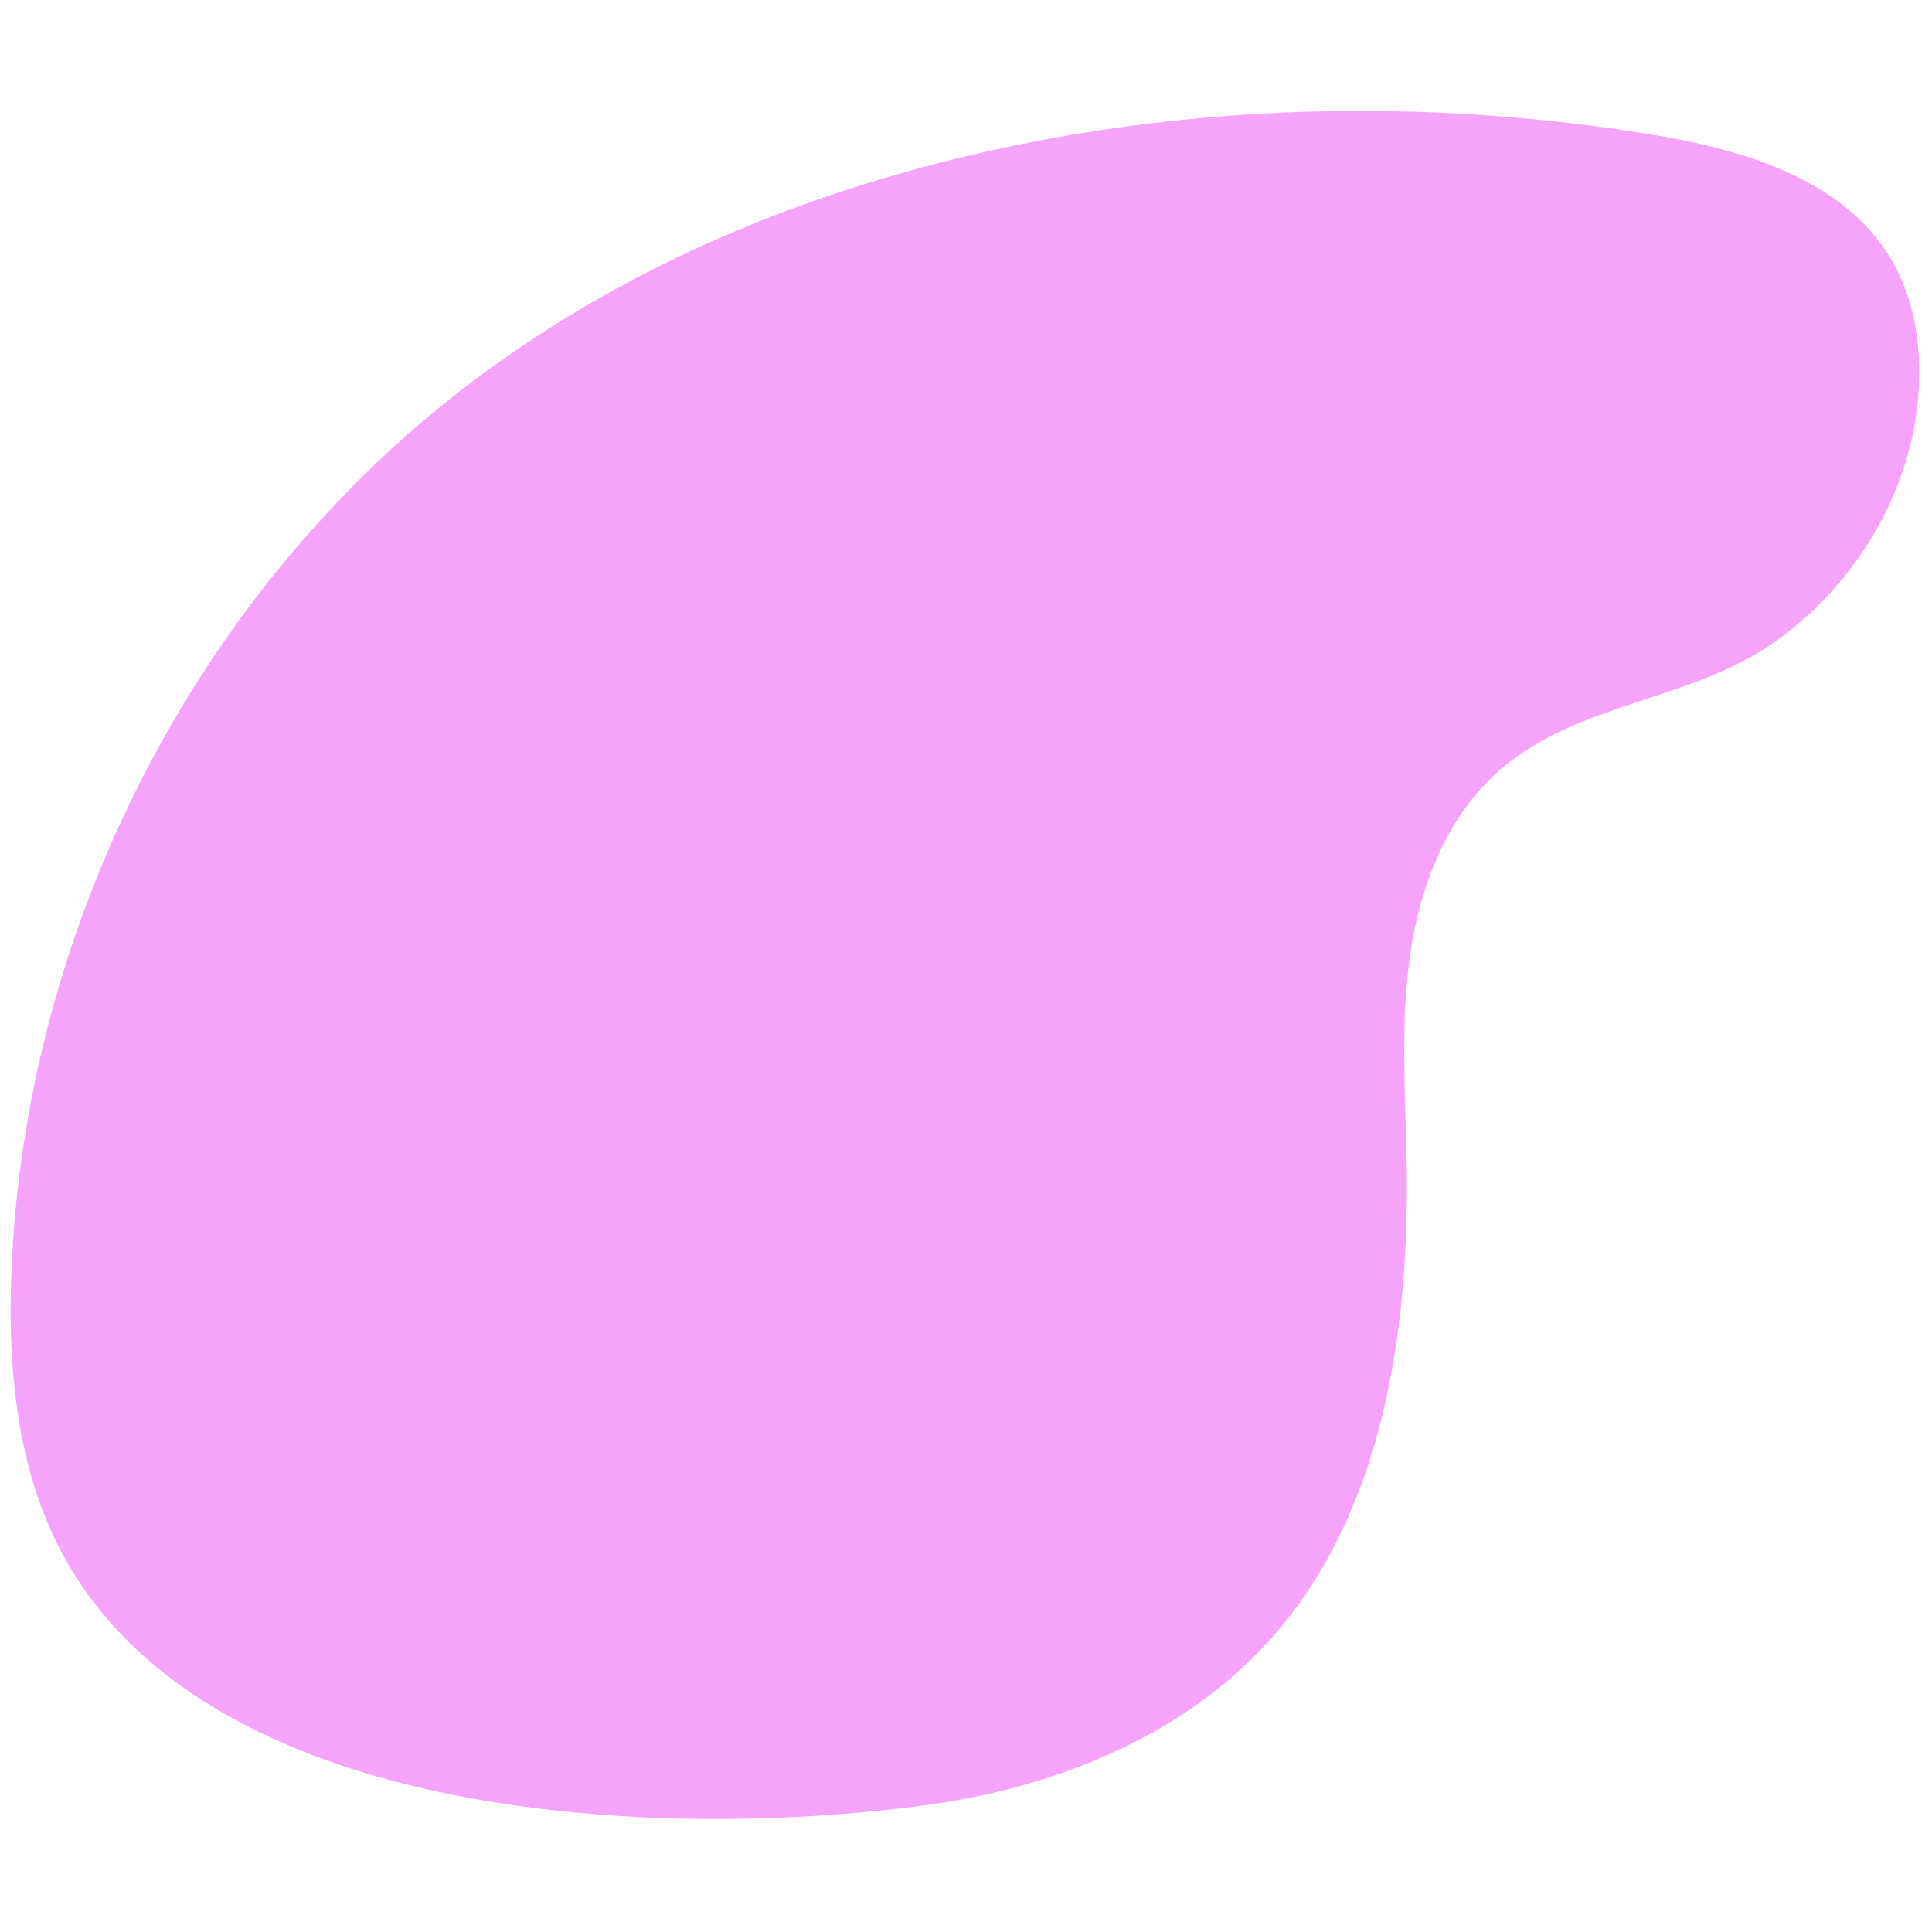 <svg xmlns="http://www.w3.org/2000/svg" xmlns:xlink="http://www.w3.org/1999/xlink" width="256" height="256" viewBox="0 0 256 256" xml:space="preserve"><defs></defs><g style="stroke: none; stroke-width: 0; stroke-dasharray: none; stroke-linecap: butt; stroke-linejoin: miter; stroke-miterlimit: 10; fill: none; fill-rule: nonzero; opacity: 1;" transform="translate(1.407 1.407) scale(2.81 2.81)">	<path d="M 37.97 8.941 c -8.074 2.826 -15.534 7.172 -21.644 13.292 C 6.554 32.021 0.623 45.546 0.042 59.364 c -0.201 4.787 0.272 9.782 2.689 13.92 c 7.136 12.214 28.002 12.975 40.265 11.36 c 6.081 -0.801 12.159 -3.178 16.289 -7.712 c 5.4 -5.928 6.678 -14.526 6.546 -22.544 c -0.055 -3.301 -0.304 -6.623 0.166 -9.891 c 0.471 -3.268 1.753 -6.553 4.253 -8.709 c 3.711 -3.2 8.953 -3.223 12.901 -5.994 c 3.723 -2.613 6.348 -6.853 6.785 -11.405 c 0.222 -2.309 -0.099 -4.73 -1.295 -6.718 c -2.27 -3.772 -7.019 -5.14 -11.365 -5.845 C 64.289 3.722 50.425 4.581 37.97 8.941 z" style="stroke: none; stroke-width: 1; stroke-dasharray: none; stroke-linecap: butt; stroke-linejoin: miter; stroke-miterlimit: 10; fill: rgb(245,163,251); fill-rule: nonzero; opacity: 1;" transform=" matrix(1 0 0 1 0 0) " stroke-linecap="round"></path></g></svg>